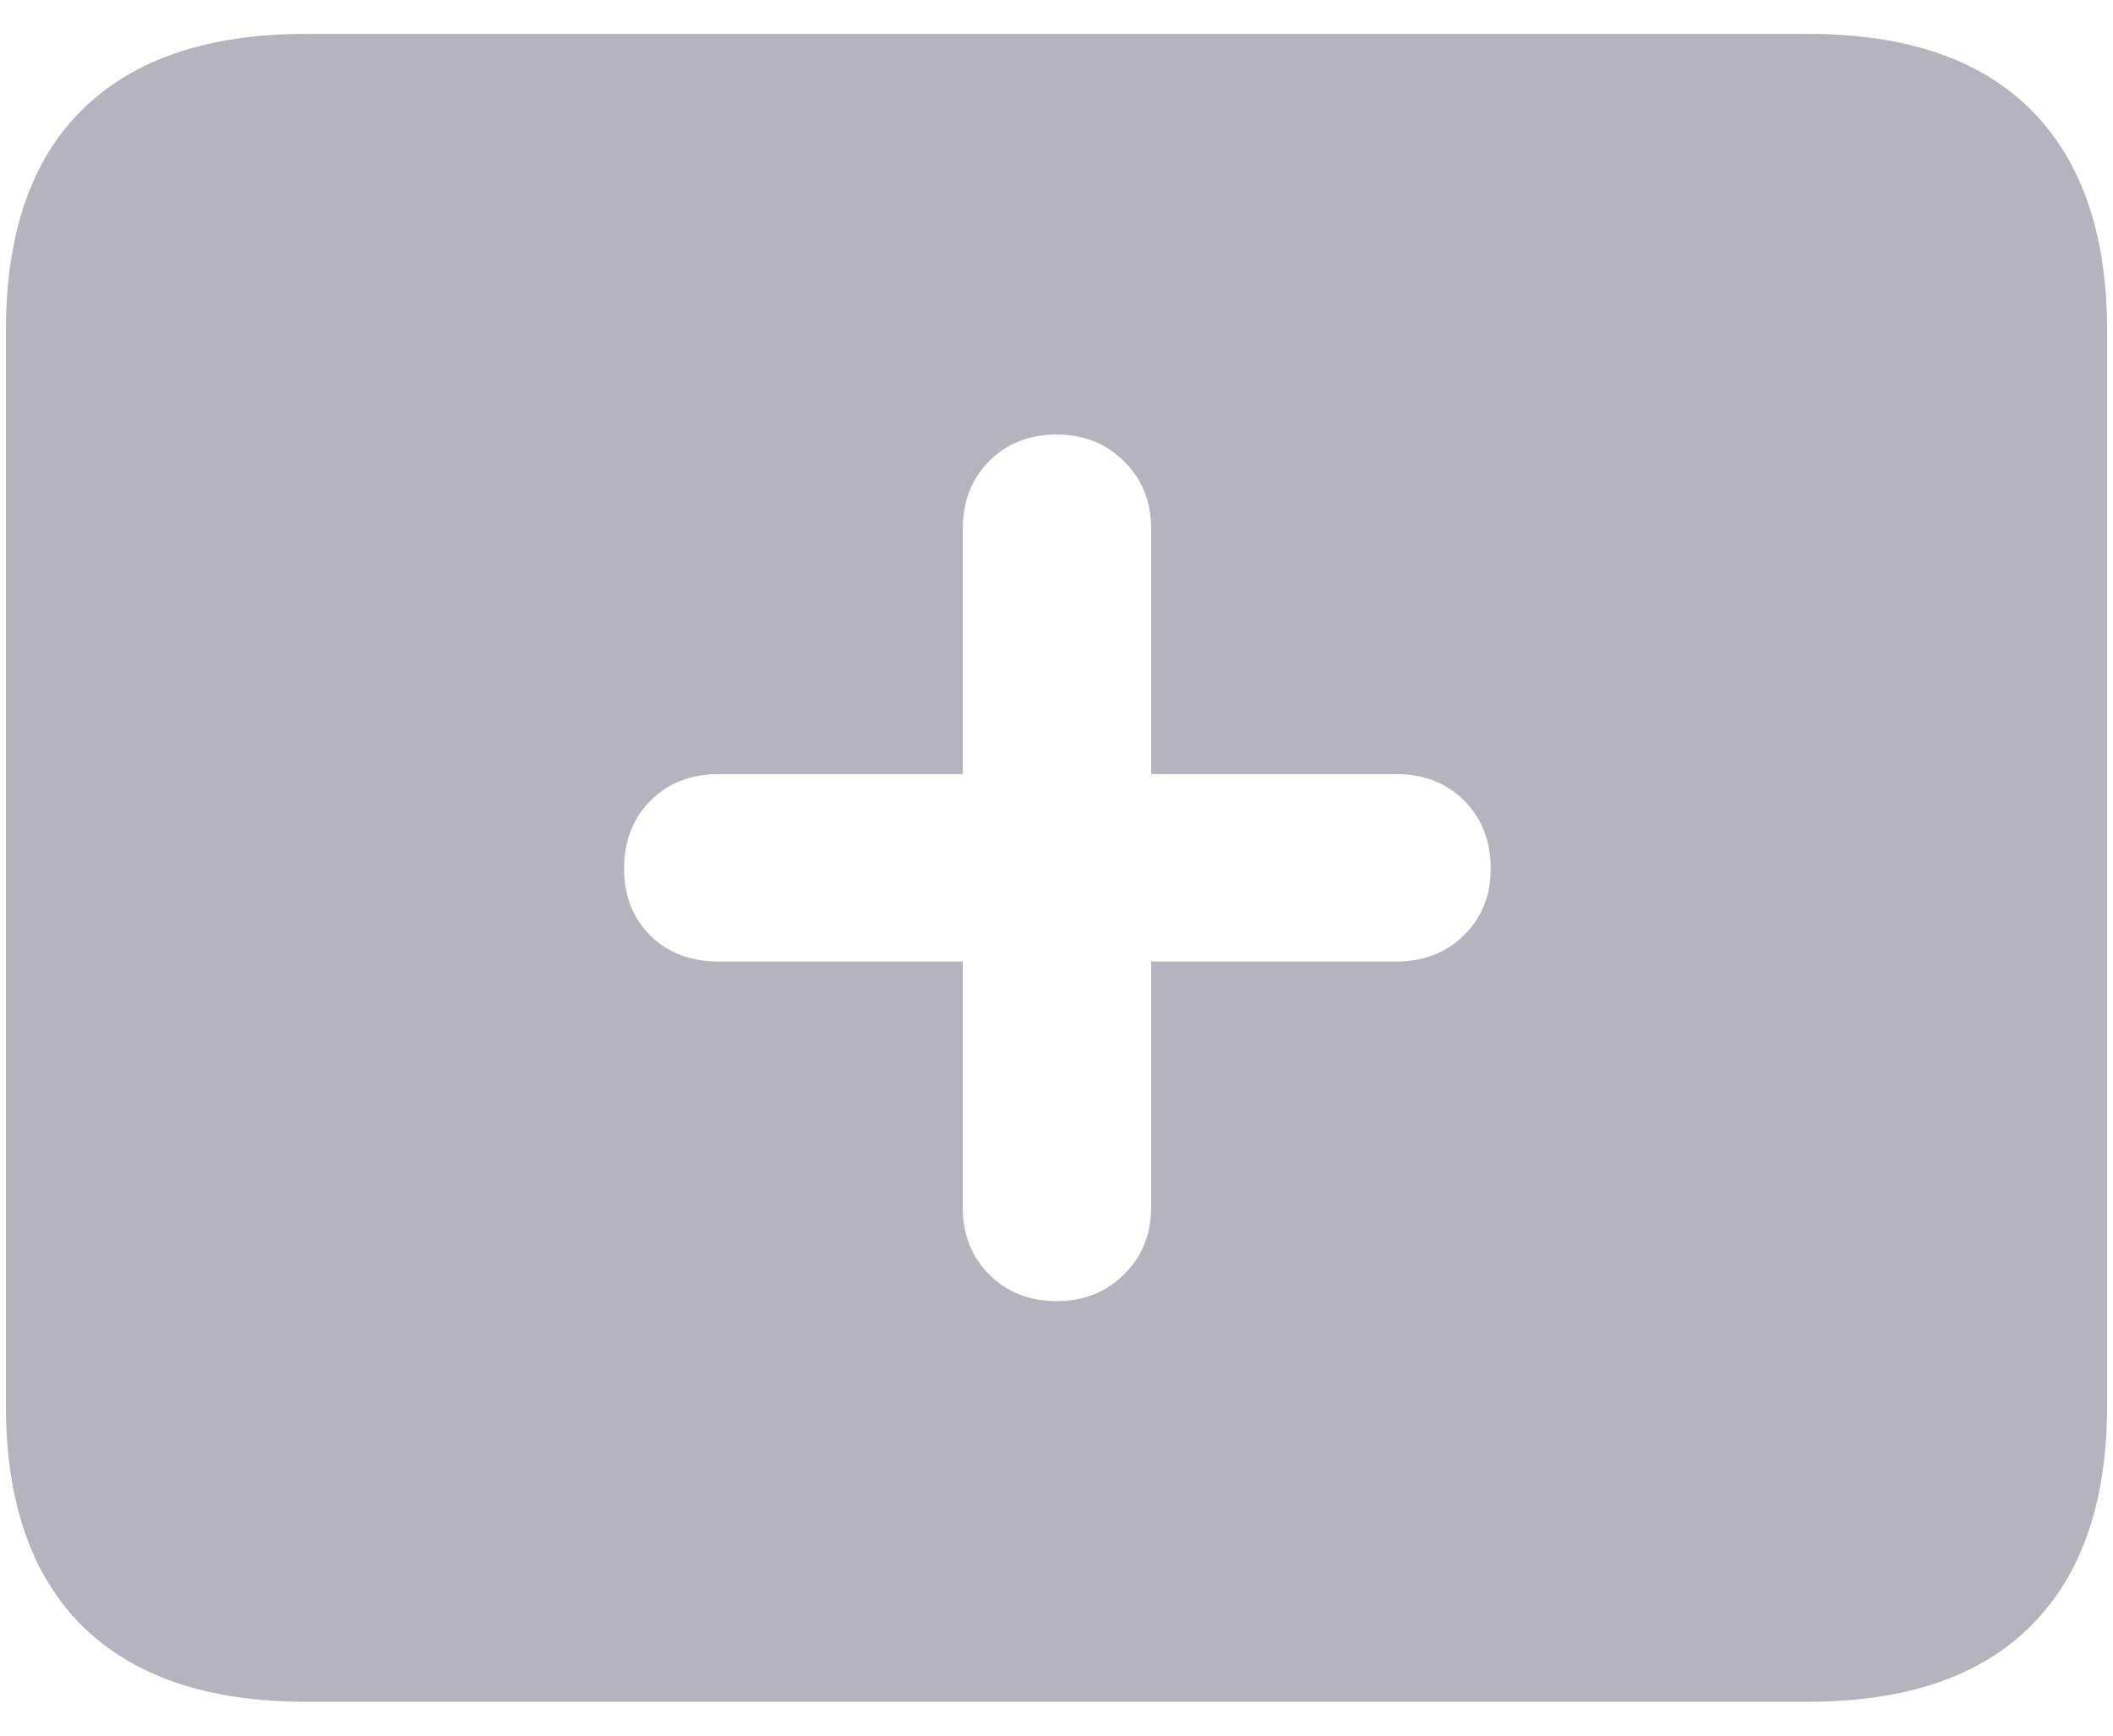 <svg width="28" height="23" viewBox="0 0 28 23" fill="none" xmlns="http://www.w3.org/2000/svg">
<path d="M4.051 22.551C2.754 22.551 1.766 22.215 1.086 21.543C0.414 20.871 0.078 19.898 0.078 18.625V4.387C0.078 3.098 0.414 2.121 1.086 1.457C1.766 0.785 2.754 0.449 4.051 0.449H23.961C25.258 0.449 26.242 0.785 26.914 1.457C27.586 2.129 27.922 3.105 27.922 4.387V18.625C27.922 19.898 27.586 20.871 26.914 21.543C26.242 22.215 25.258 22.551 23.961 22.551H4.051ZM8.27 11.512C8.27 11.871 8.387 12.168 8.621 12.402C8.855 12.629 9.156 12.742 9.523 12.742H12.758V16C12.758 16.359 12.875 16.656 13.109 16.891C13.344 17.125 13.641 17.242 14 17.242C14.359 17.242 14.656 17.125 14.891 16.891C15.133 16.656 15.254 16.359 15.254 16V12.742H18.5C18.859 12.742 19.156 12.629 19.391 12.402C19.633 12.168 19.754 11.871 19.754 11.512C19.754 11.145 19.637 10.844 19.402 10.609C19.168 10.375 18.867 10.258 18.5 10.258H15.254V7.012C15.254 6.645 15.133 6.344 14.891 6.109C14.656 5.875 14.359 5.758 14 5.758C13.641 5.758 13.344 5.875 13.109 6.109C12.875 6.344 12.758 6.645 12.758 7.012V10.258H9.523C9.156 10.258 8.855 10.375 8.621 10.609C8.387 10.844 8.27 11.145 8.27 11.512Z" fill="#B5B3BD"/>
</svg>
